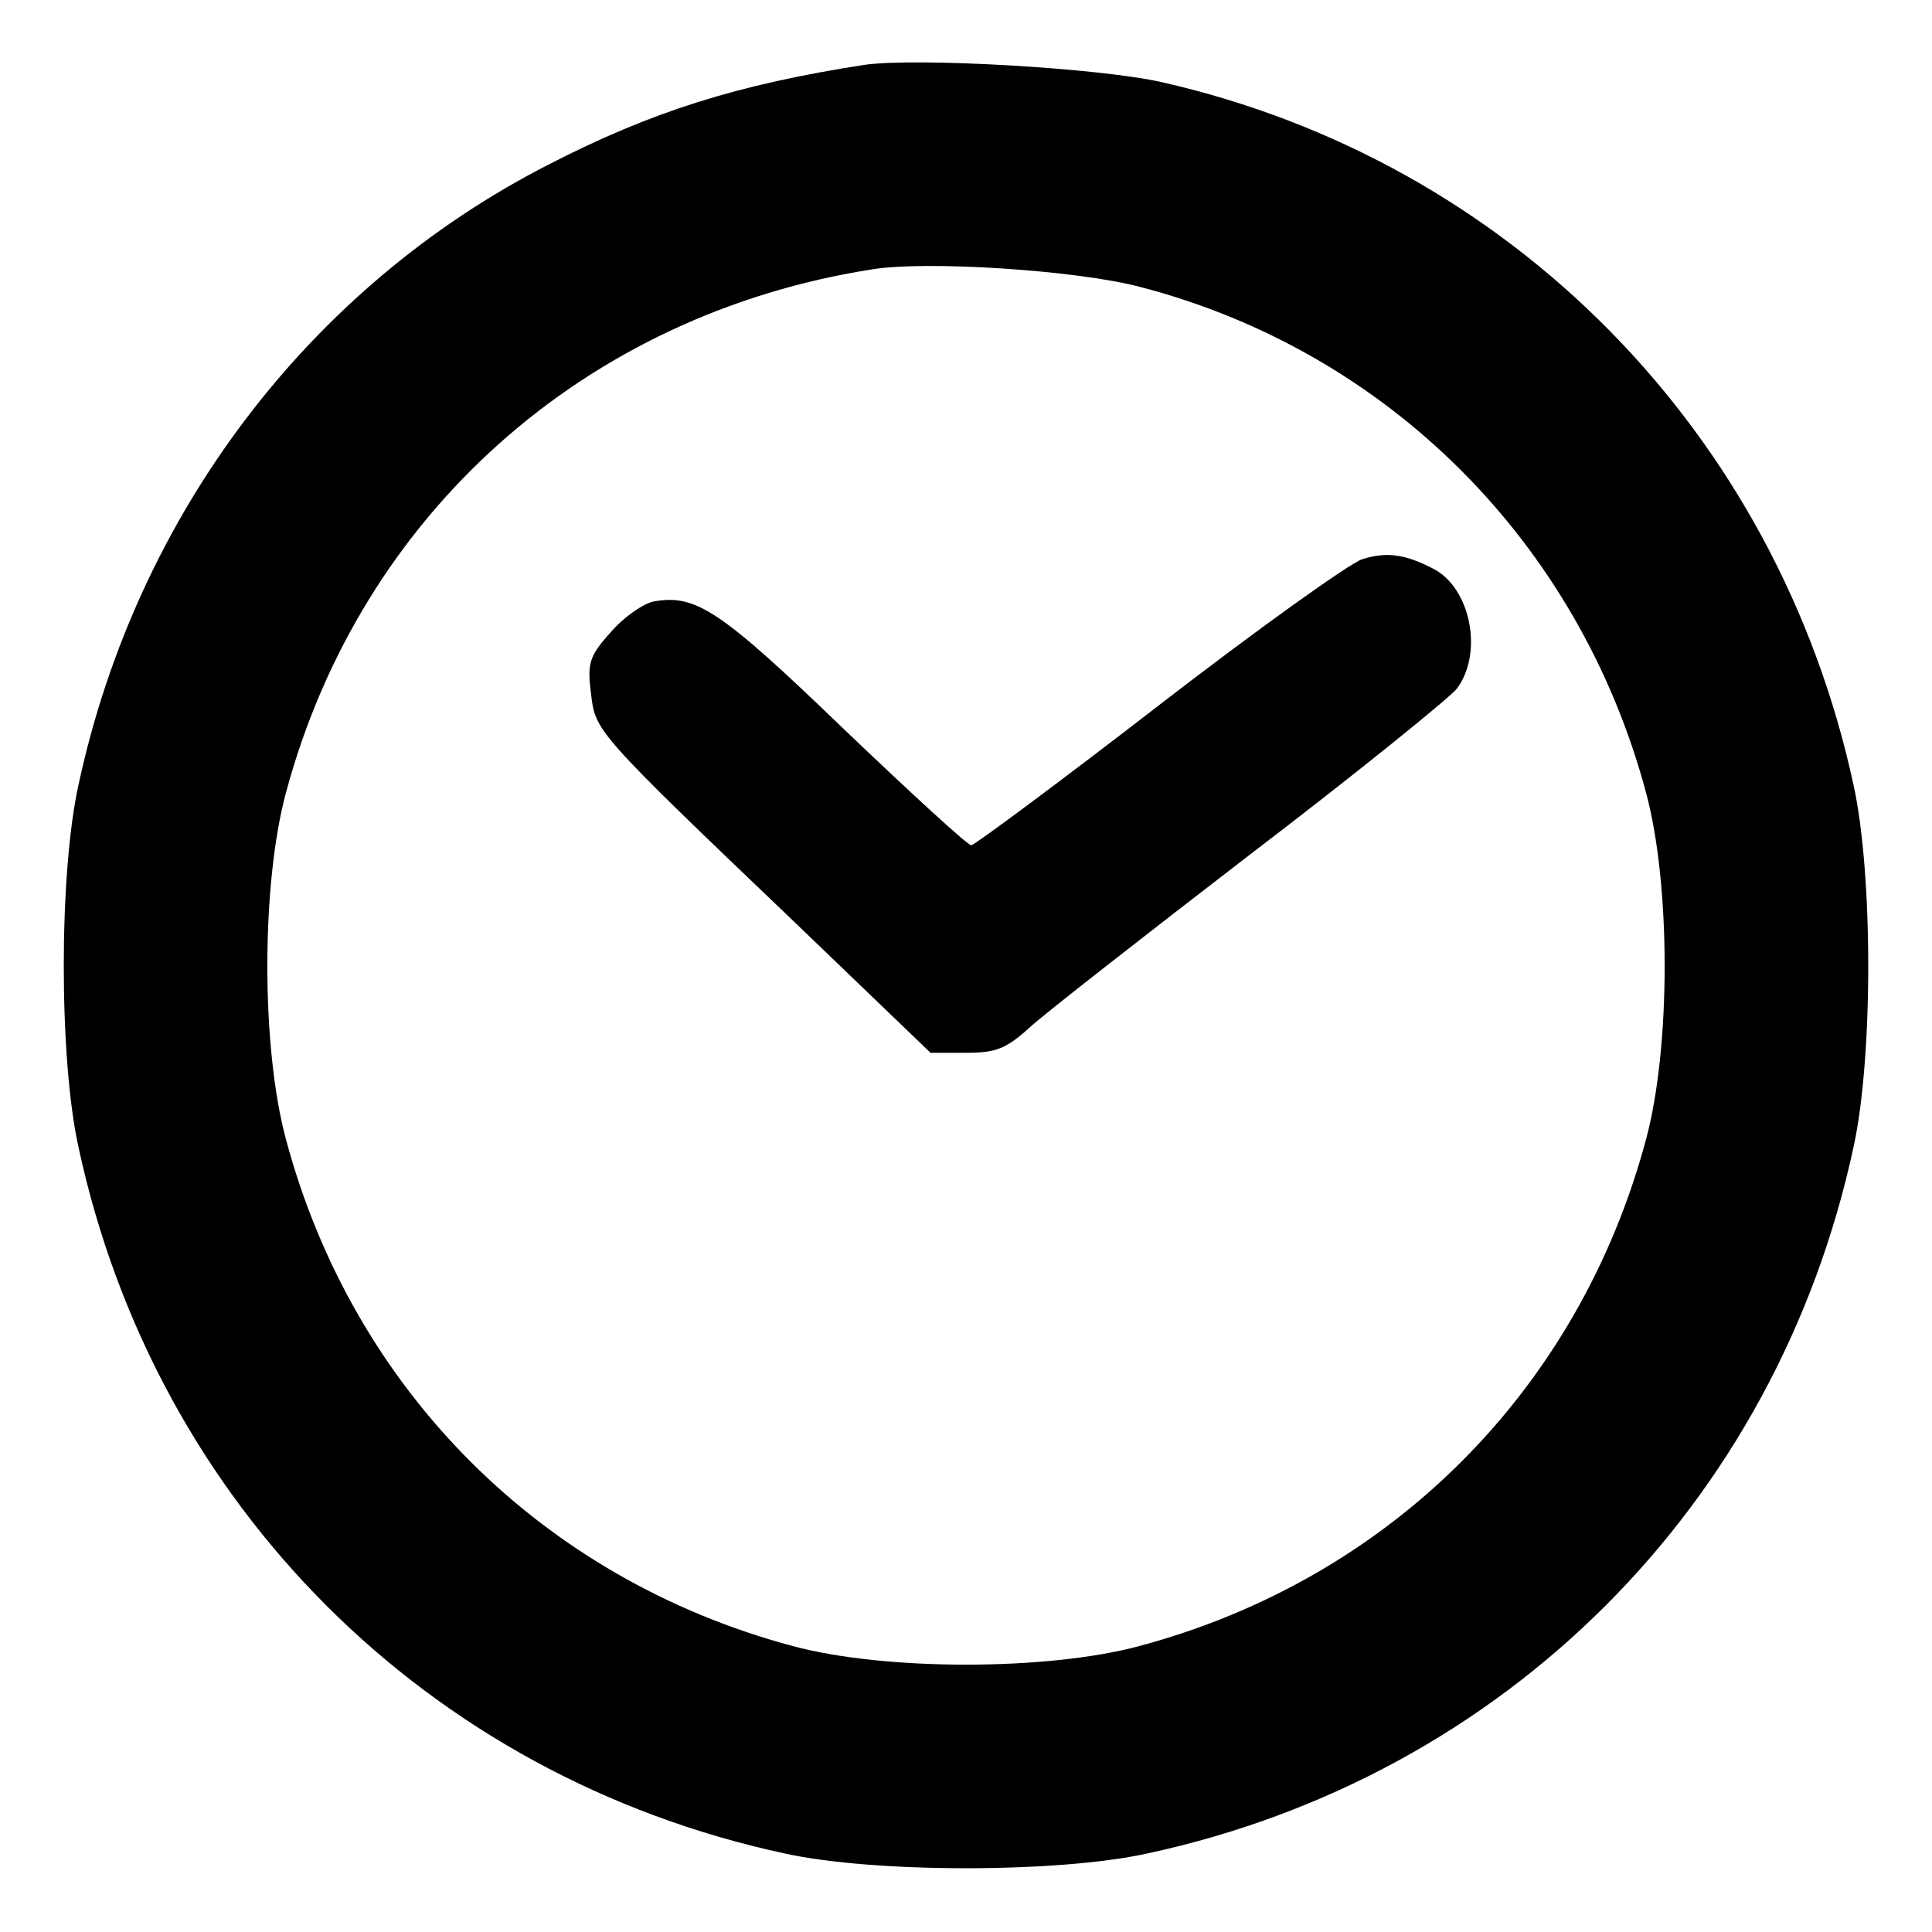 <?xml version="1.0" standalone="no"?>
<!DOCTYPE svg PUBLIC "-//W3C//DTD SVG 20010904//EN"
 "http://www.w3.org/TR/2001/REC-SVG-20010904/DTD/svg10.dtd">
<svg version="1.0" xmlns="http://www.w3.org/2000/svg"
 width="256pt" height="256pt" viewBox="0 0 256 256"
 preserveAspectRatio="xMidYMid meet">
<g transform="translate(0,256) scale(0.1,-0.1)"
fill="#000000" stroke="none">
<path d="M1145 2474 c-168 -26 -282 -62 -418 -132 -317 -162 -546 -464 -623
-822 -26 -118 -26 -362 0 -480 102 -474 462 -834 936 -936 118 -26 362 -26
480 0 474 102 834 462 936 936 26 118 26 362 0 480 -101 467 -454 826 -916
931 -83 19 -327 33 -395 23z m365 -294 c328 -85 582 -338 671 -670 33 -122 33
-338 0 -460 -89 -332 -339 -582 -671 -671 -122 -33 -338 -33 -460 0 -332 89
-582 339 -671 671 -33 122 -33 338 0 460 99 368 395 633 776 693 72 12 271 -1
355 -23z"/>
<path d="M1805 1819 c-16 -5 -138 -92 -270 -194 -132 -102 -244 -185 -248
-185 -5 0 -81 70 -170 155 -163 157 -195 178 -251 168 -14 -3 -40 -21 -57 -41
-28 -31 -31 -41 -26 -80 6 -51 3 -49 271 -305 l179 -172 47 0 c40 0 53 5 86
35 21 19 153 122 292 229 139 106 261 205 272 218 36 47 19 135 -32 160 -37
19 -61 22 -93 12z"/>
</g>
</svg>
